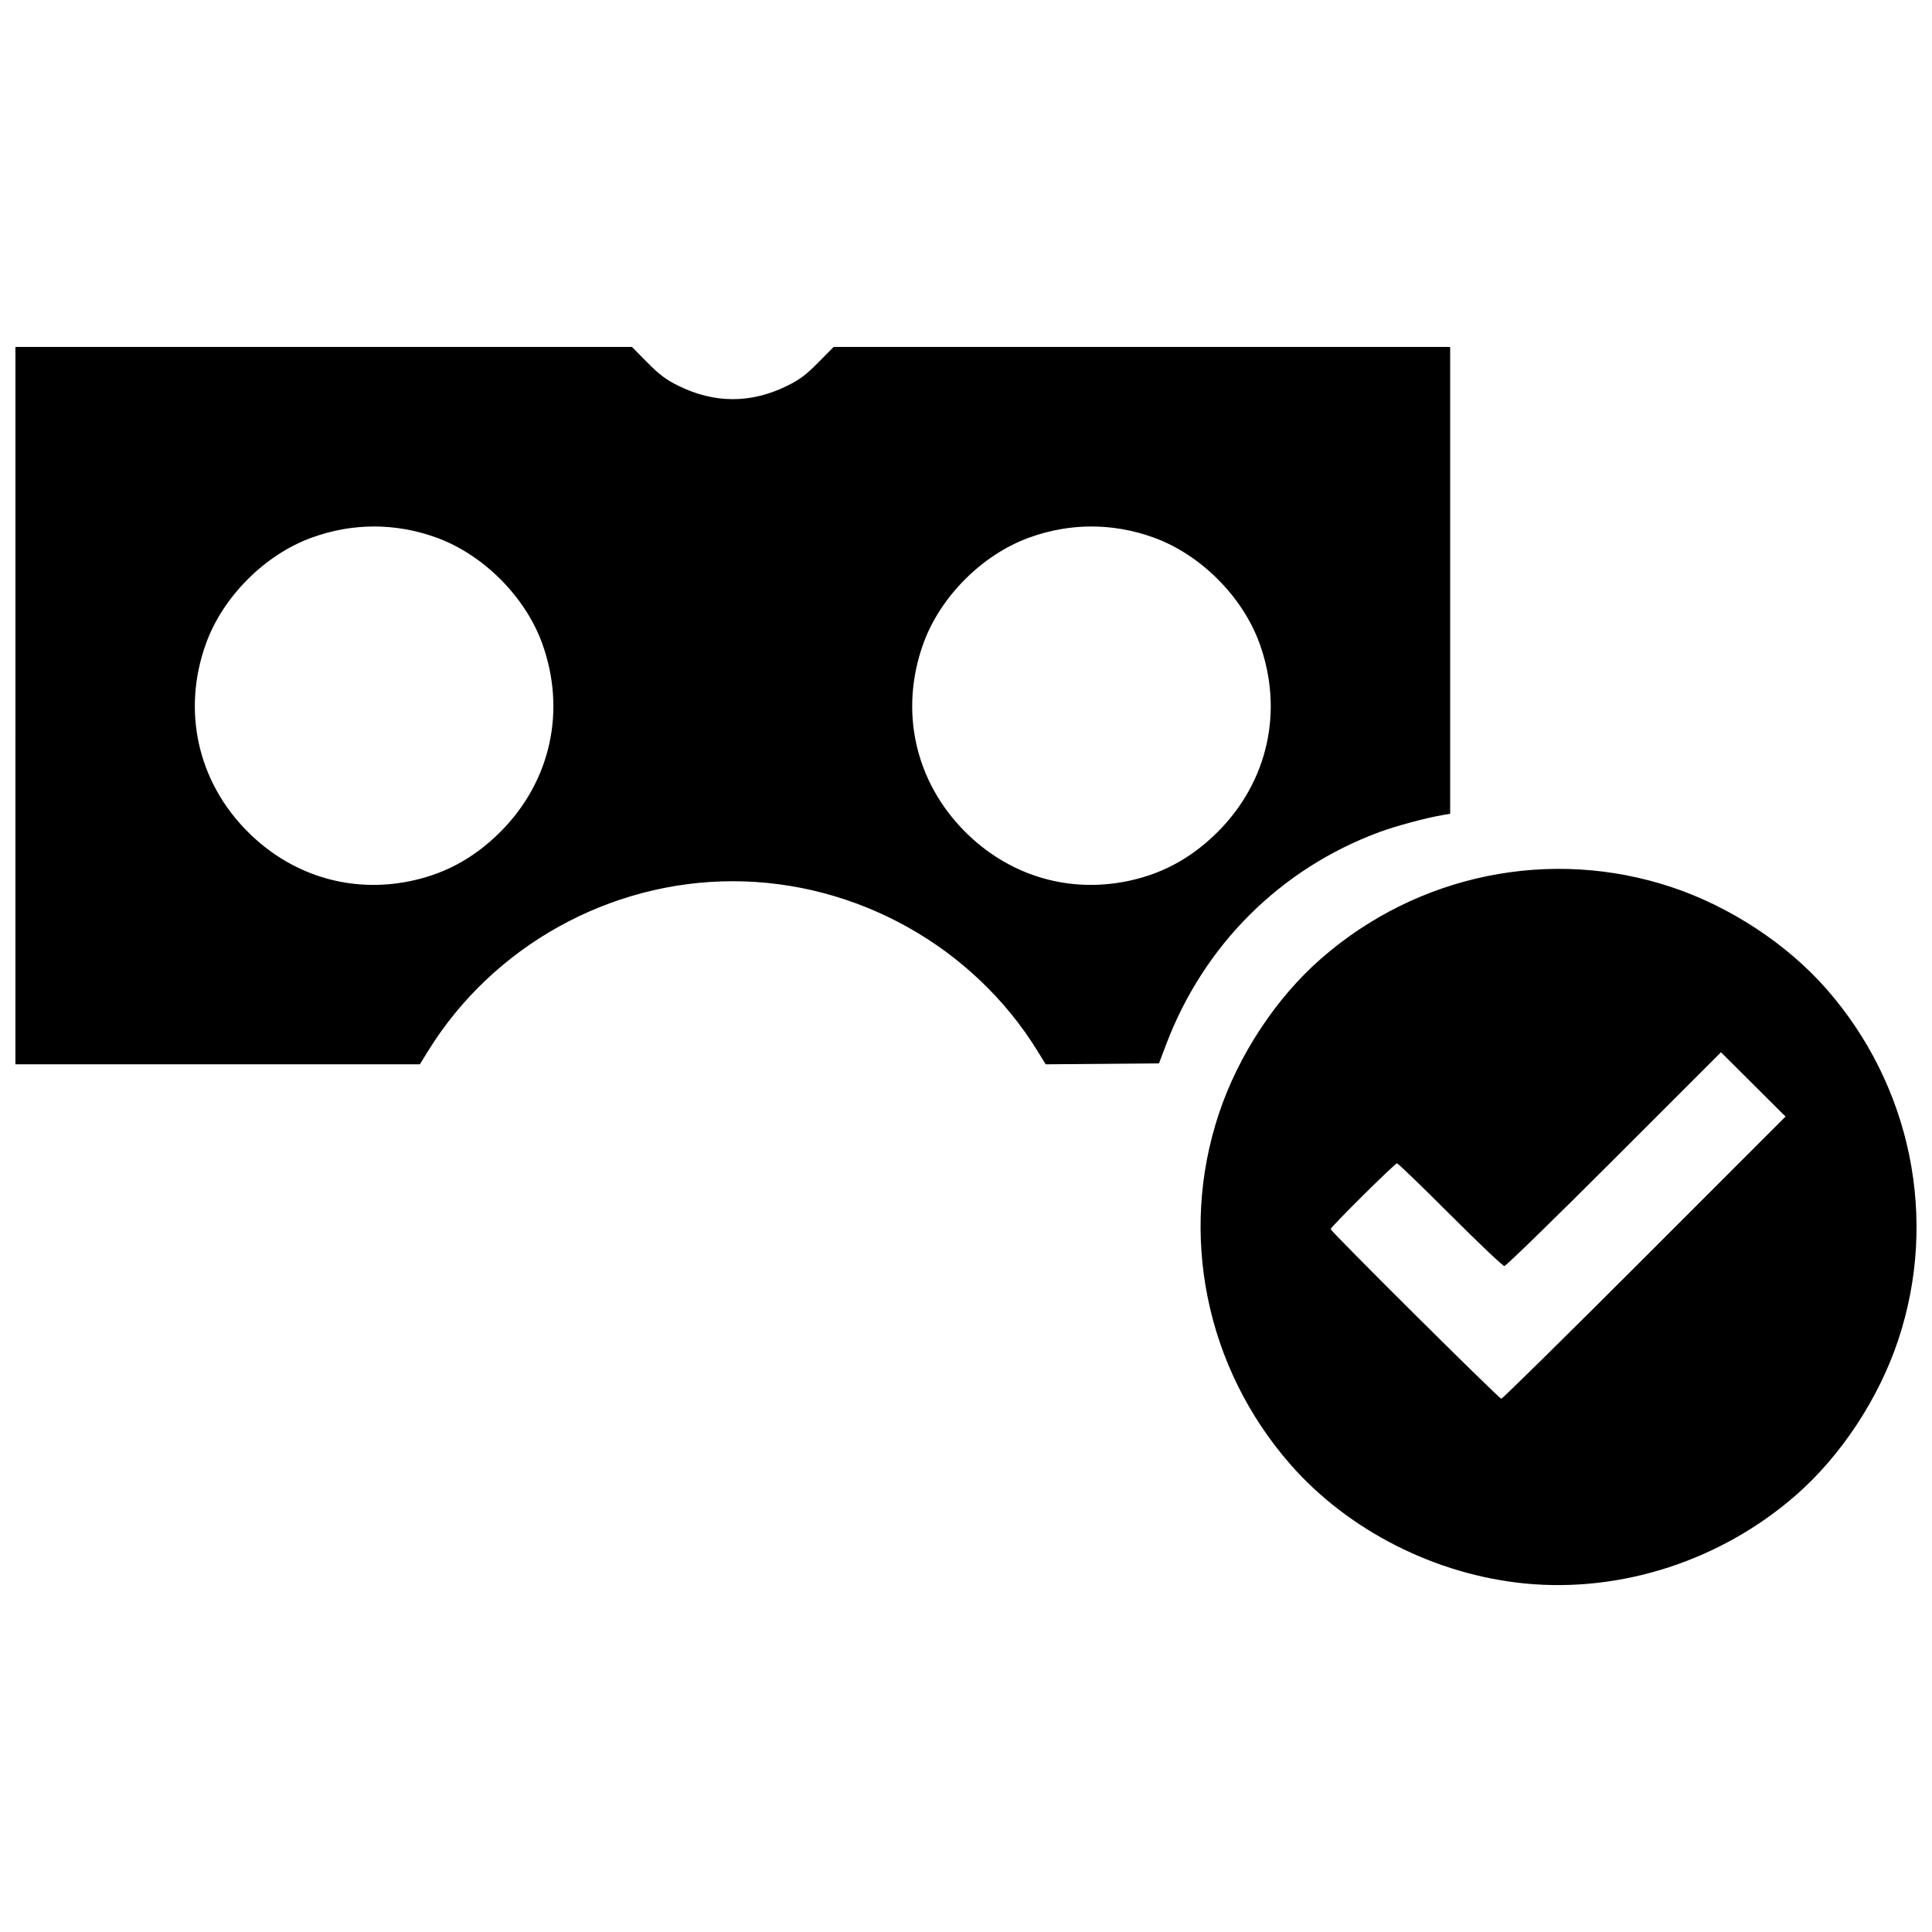 <?xml version="1.0" encoding="UTF-8"?>
<!-- Uploaded to: SVG Repo, www.svgrepo.com, Generator: SVG Repo Mixer Tools -->
<svg width="800px" height="800px" version="1.1" viewBox="144 144 512 512" xmlns="http://www.w3.org/2000/svg">
 <defs>
  <clipPath id="a">
   <path d="m148.09 235h503.81v330h-503.81z"/>
  </clipPath>
 </defs>
 <g clip-path="url(#a)">
  <path d="m548.21 563.65c-23.738-2.293-46.883-14.027-62.227-31.551-22.426-25.613-29.633-60.898-18.977-92.926 5.16-15.52 15.125-30.652 27.055-41.098 25.613-22.426 60.898-29.633 92.926-18.977 15.52 5.16 30.652 15.125 41.098 27.055 22.426 25.613 29.633 60.898 18.977 92.926-5.16 15.52-15.125 30.652-27.055 41.098-19.773 17.312-46.18 25.945-71.801 23.473zm31.602-86.363 37.379-37.387-17.109-17.039-28.332 28.328c-15.582 15.582-28.668 28.328-29.074 28.328-0.41 0-6.867-6.125-14.352-13.613-7.484-7.488-13.832-13.613-14.102-13.613-0.559 0-17.586 16.875-17.586 17.43 0 0.605 44.613 44.953 45.227 44.953 0.316 0 17.395-16.824 37.949-37.387zm-431.72-146.29v-95.055h163.38l4.082 4.125c3.25 3.285 4.941 4.547 8.289 6.199 9.52 4.688 19.195 4.688 28.715 0 3.352-1.648 5.043-2.914 8.289-6.199l4.082-4.125h163.38v123.73l-1.855 0.305c-4.348 0.719-12.59 2.93-16.957 4.551-26.246 9.75-46.492 29.945-56.48 56.328l-1.875 4.949-30.016 0.25-2.133-3.461c-17.113-27.785-48.086-45.059-80.793-45.059s-63.641 17.25-80.793 45.055l-2.133 3.457-107.19 0.008zm103.12 46.789c9.855-1.719 18.121-6.059 25.391-13.328 13.344-13.344 17.516-32.156 11.078-49.945-4.496-12.426-15.629-23.559-28.055-28.055-10.82-3.914-22.148-3.914-32.969 0-12.426 4.496-23.559 15.629-28.055 28.055-6.438 17.789-2.262 36.602 11.078 49.945 11.168 11.168 26.219 16 41.527 13.328zm190.11 0c9.855-1.719 18.121-6.059 25.391-13.328 13.344-13.344 17.516-32.156 11.078-49.945-4.496-12.426-15.629-23.559-28.055-28.055-10.82-3.914-22.148-3.914-32.969 0-12.426 4.496-23.559 15.629-28.055 28.055-6.438 17.789-2.262 36.602 11.078 49.945 11.168 11.168 26.219 16 41.527 13.328z"/>
 </g>
</svg>